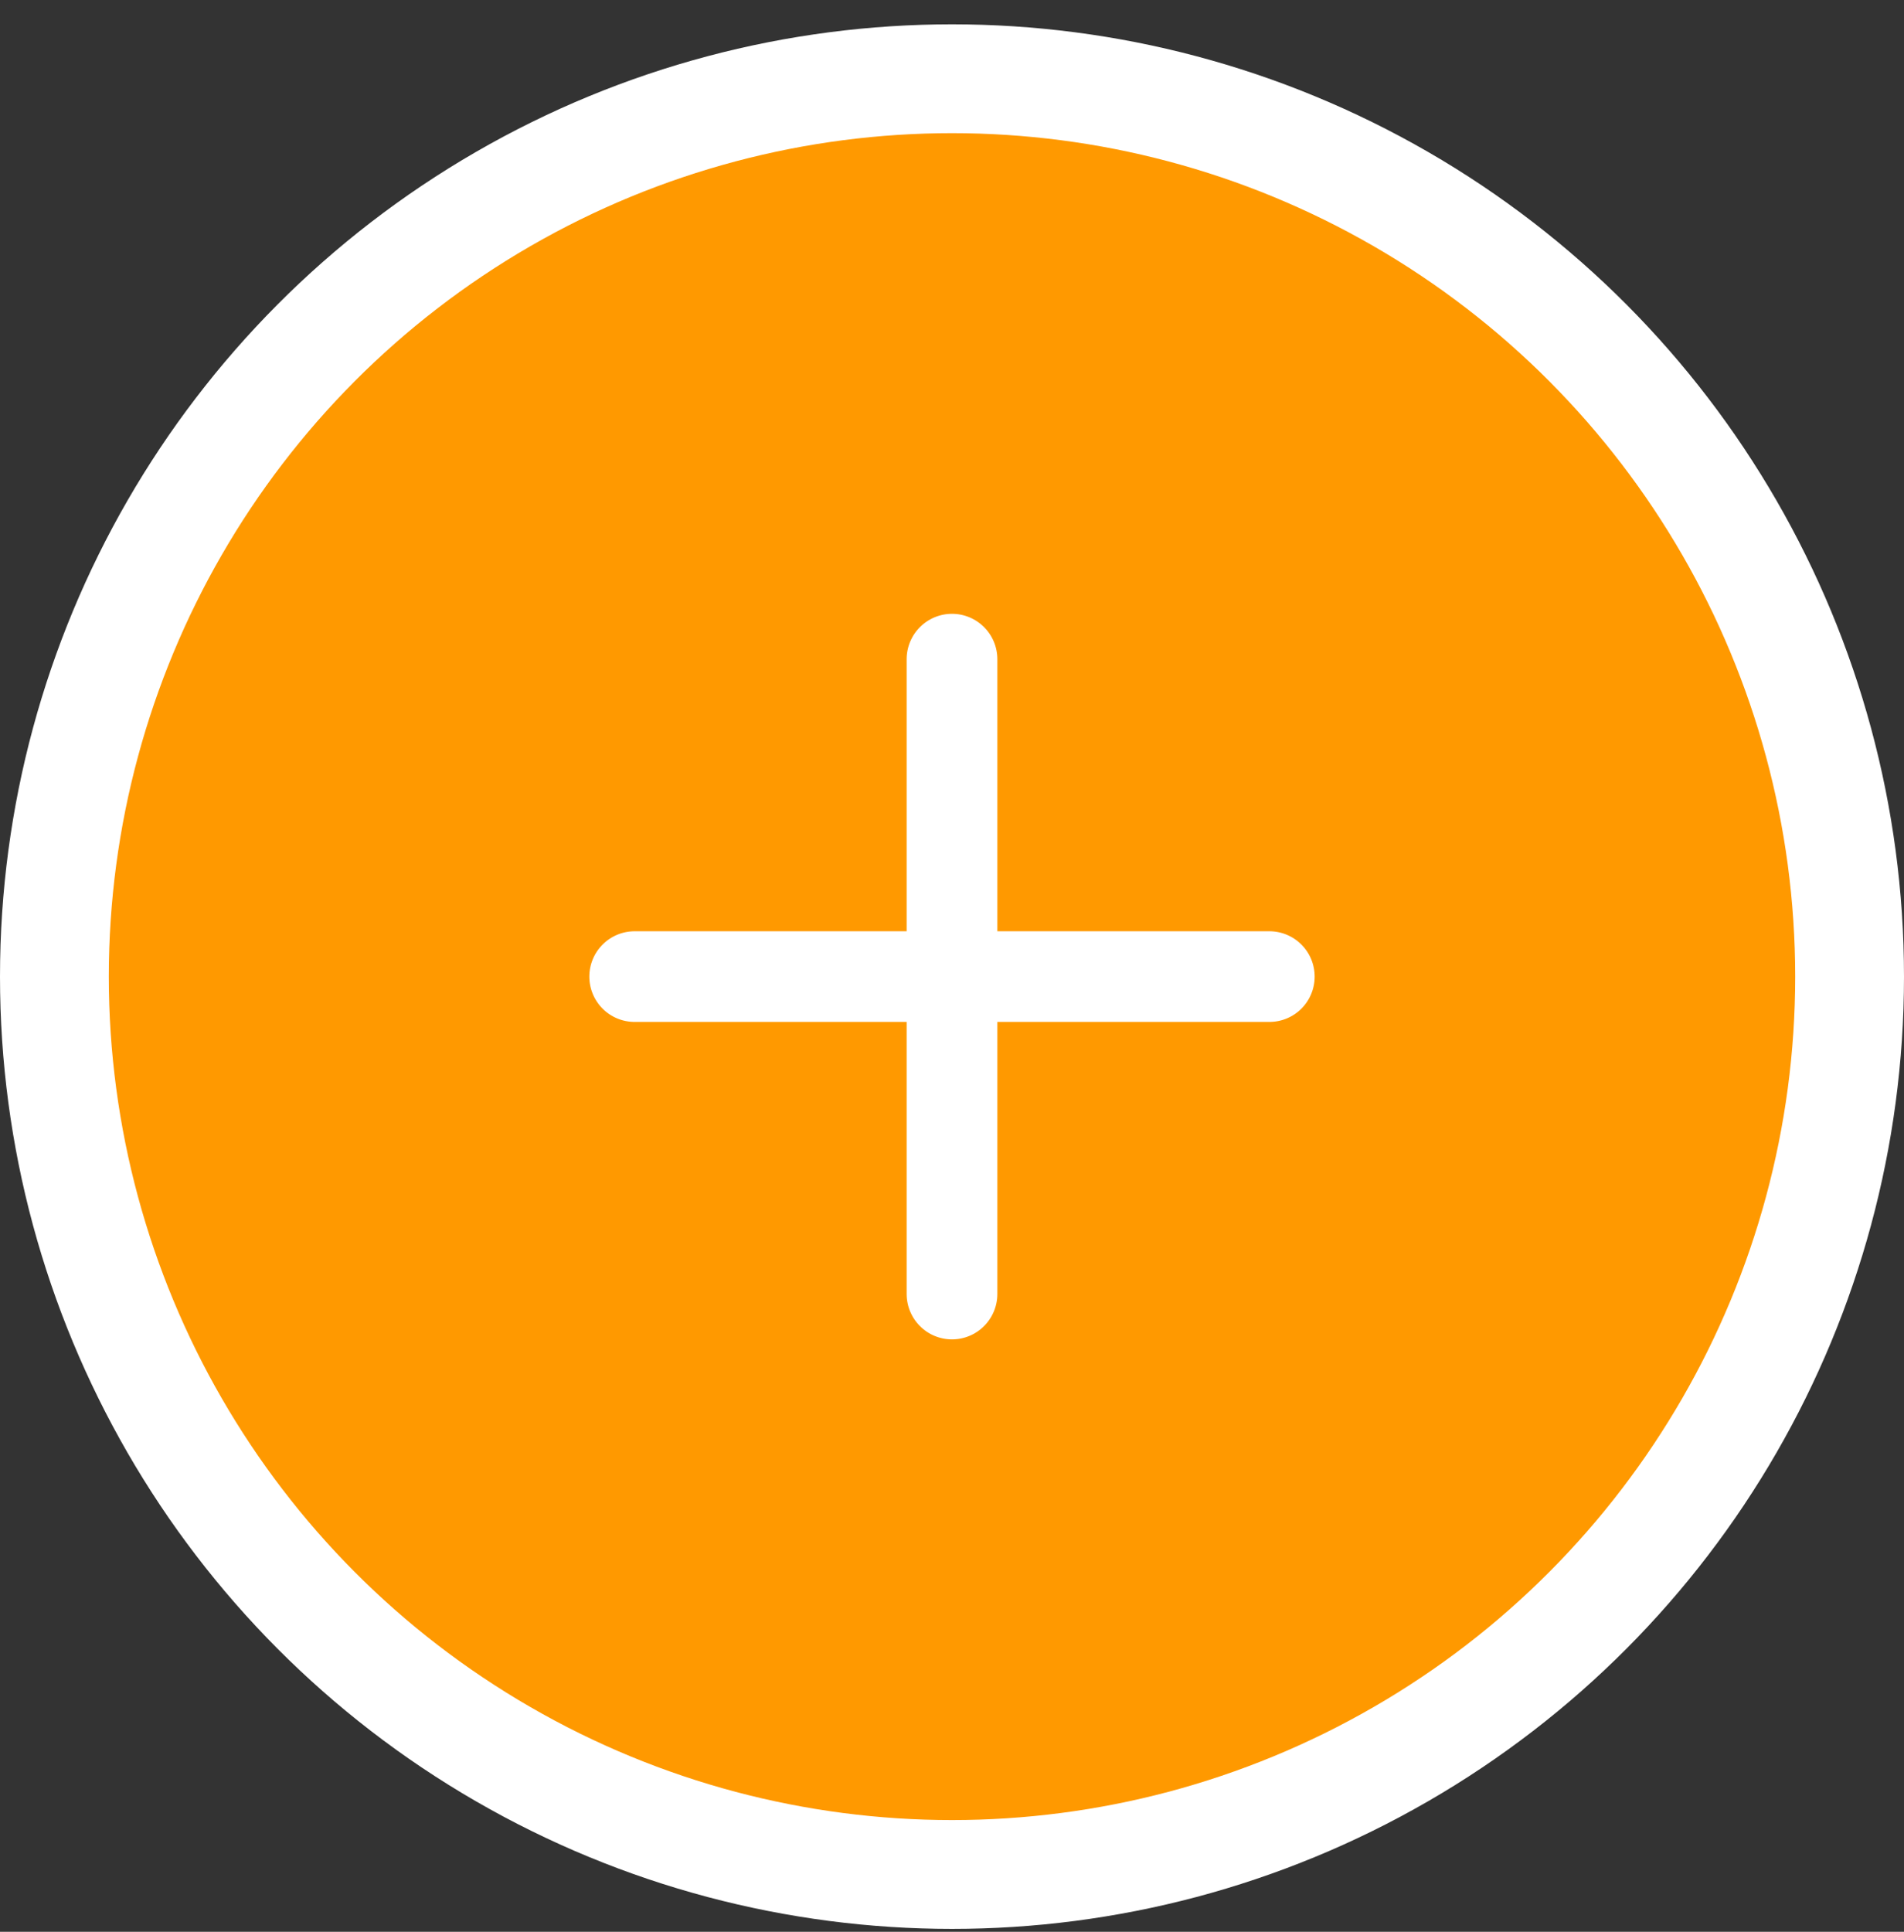 <svg width="70" height="71" viewBox="0 0 70 71" fill="none" xmlns="http://www.w3.org/2000/svg">
<rect x="0" y="0" width="70" height="71" fill="#333333" stroke="none"/>
<circle cx="35" cy="35.894" r="33" fill="#FF9900" stroke="white" stroke-width="4"/>
<path d="M46.667 33.727H37.167V24.227C37.167 23.652 36.938 23.101 36.532 22.695C36.126 22.289 35.575 22.06 35 22.06C34.425 22.06 33.874 22.289 33.468 22.695C33.062 23.101 32.833 23.652 32.833 24.227V33.727H23.333C22.759 33.727 22.208 33.955 21.801 34.362C21.395 34.768 21.167 35.319 21.167 35.894C21.167 36.468 21.395 37.019 21.801 37.426C22.208 37.832 22.759 38.06 23.333 38.06H32.833V47.56C32.833 48.135 33.062 48.686 33.468 49.092C33.874 49.499 34.425 49.727 35 49.727C35.575 49.727 36.126 49.499 36.532 49.092C36.938 48.686 37.167 48.135 37.167 47.56V38.06H46.667C47.241 38.06 47.792 37.832 48.199 37.426C48.605 37.019 48.833 36.468 48.833 35.894C48.833 35.319 48.605 34.768 48.199 34.362C47.792 33.955 47.241 33.727 46.667 33.727Z" fill="white" stroke="#FF9900"/>
</svg>
